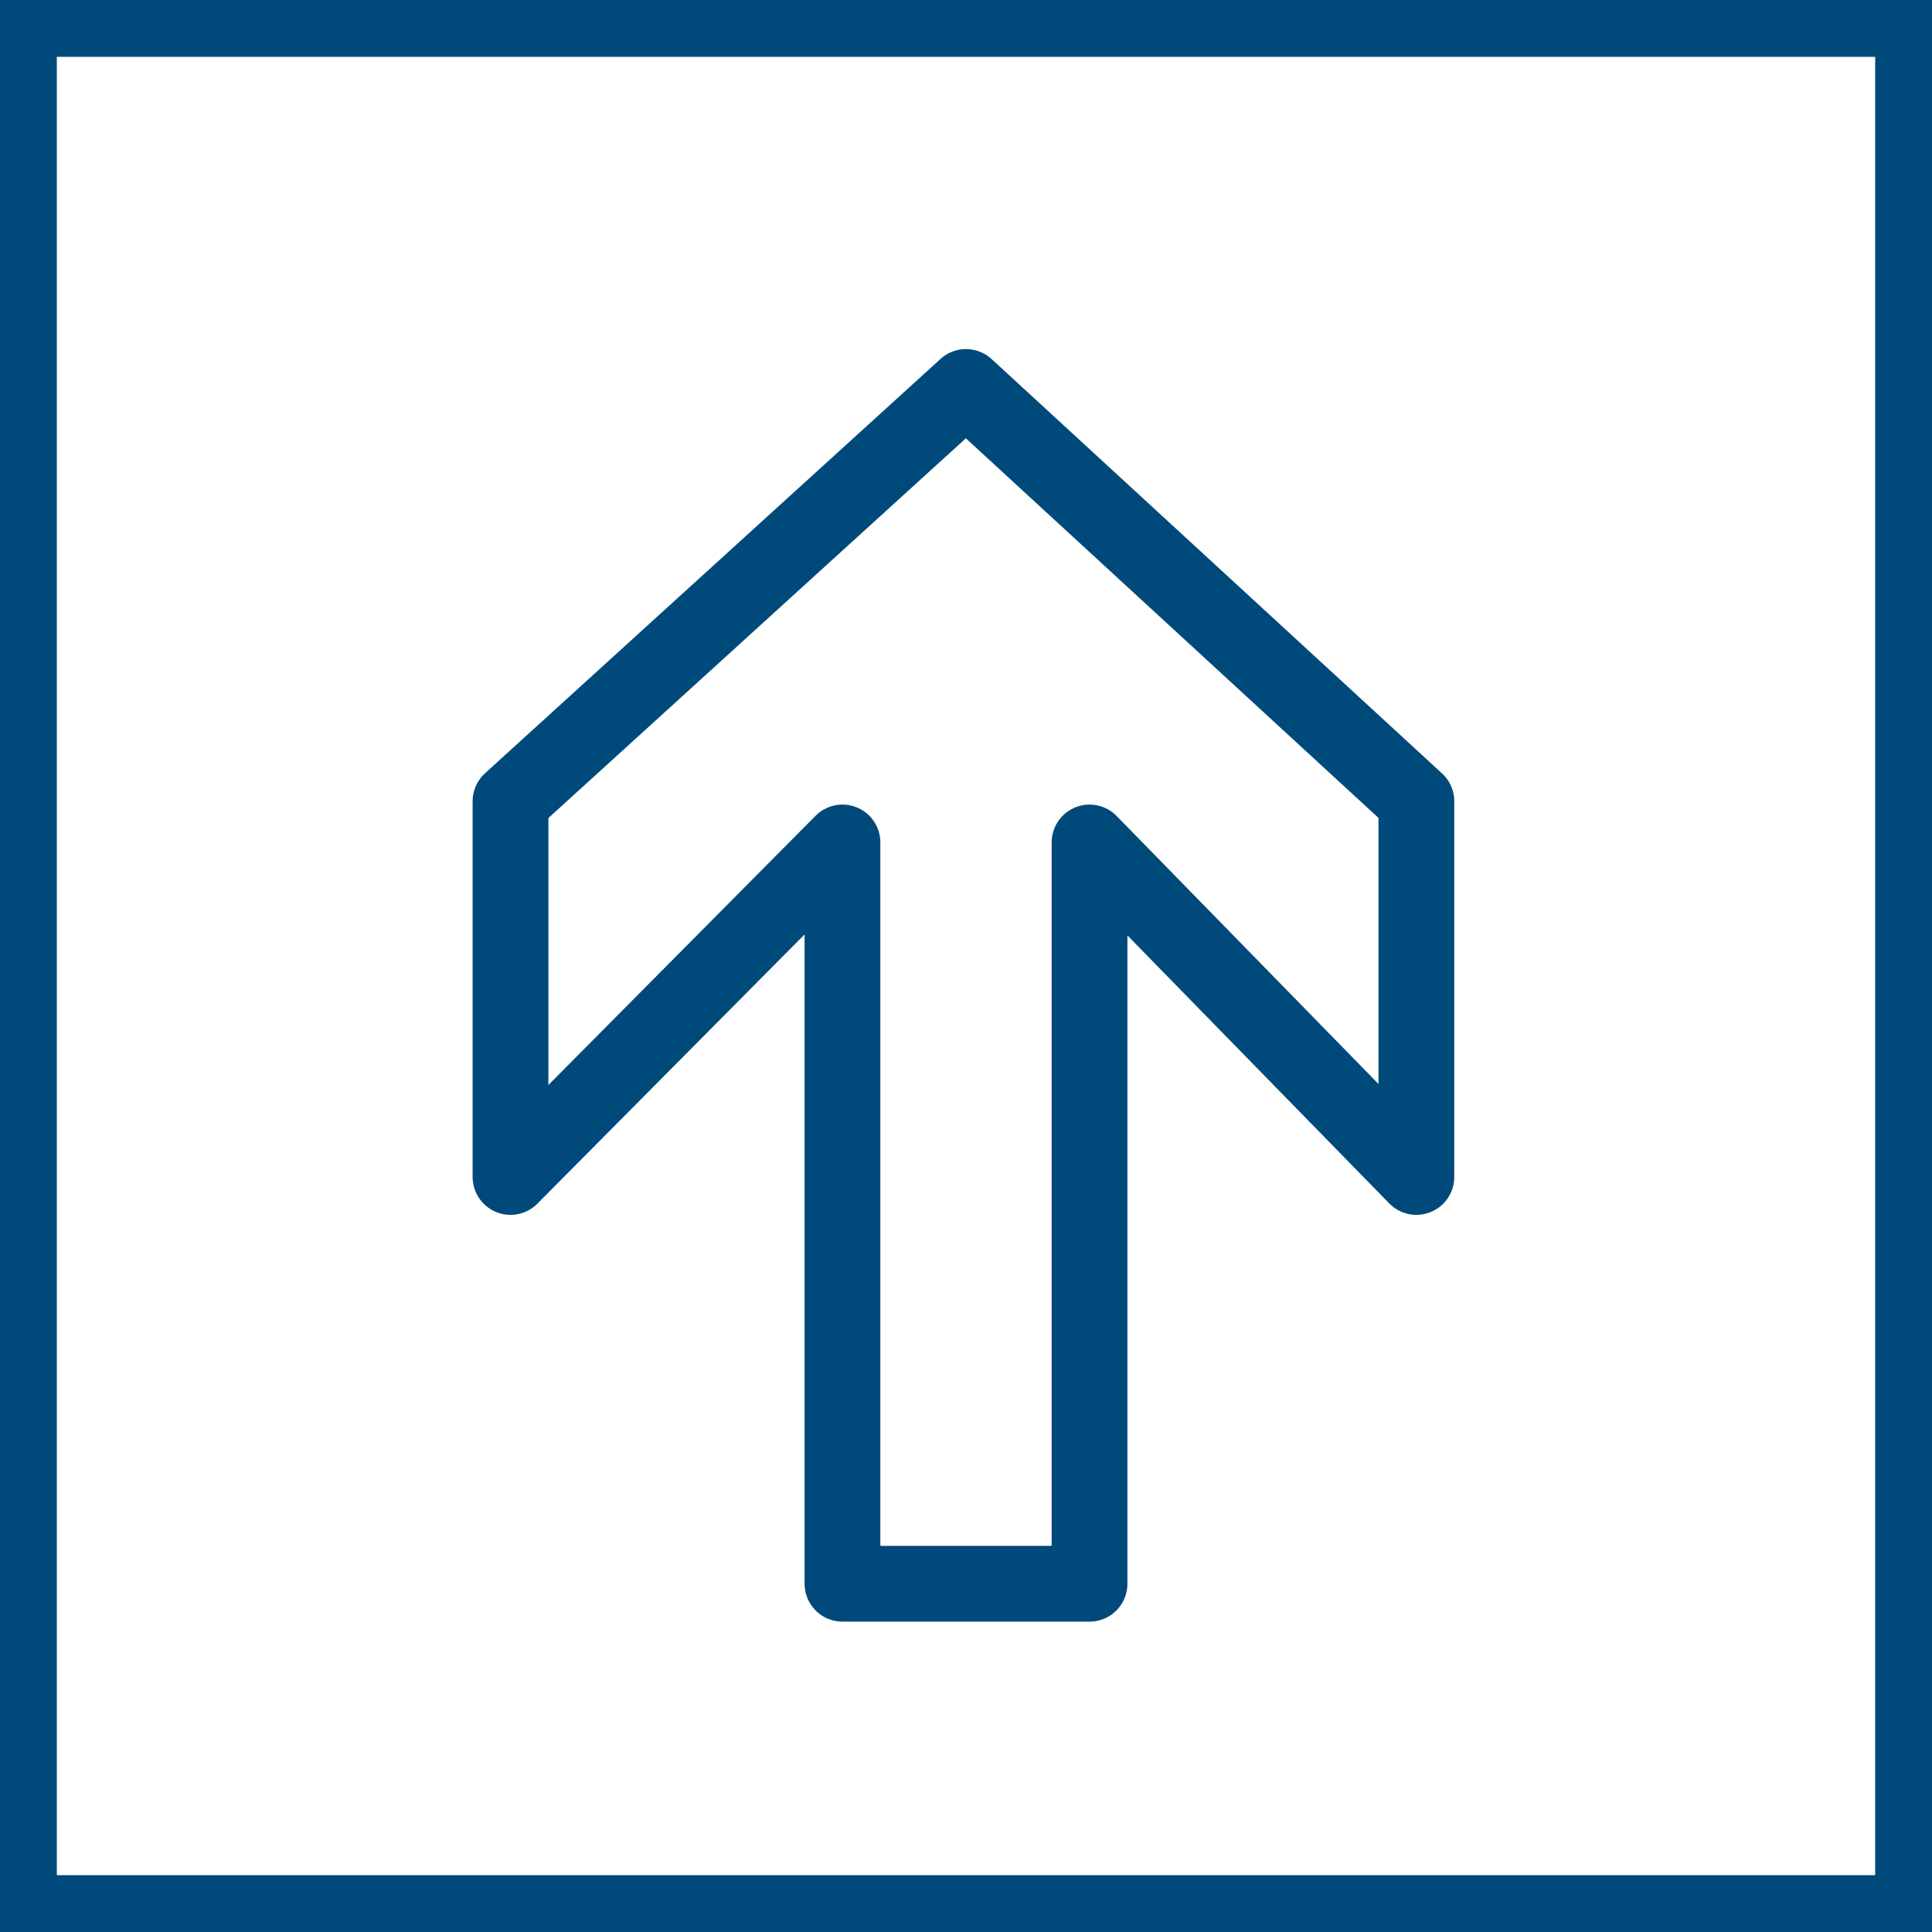 <svg xmlns="http://www.w3.org/2000/svg" width="51" height="51" viewBox="0 0 51 51">
  <g id="Group_32" data-name="Group 32" transform="translate(-301.127 -871.193)">
   <path id="Path_116" data-name="Path 116" d="M351.627,871.693h-50v50h50ZM323.366,913V893.432l-8.763,8.83v-9.917l12.024-10.937,11.889,10.937v9.917l-8.628-8.83V913ZZ" fill="none" stroke="#00497b" stroke-linejoin="round" stroke-width="2"/>
	  
  </g>
</svg>
